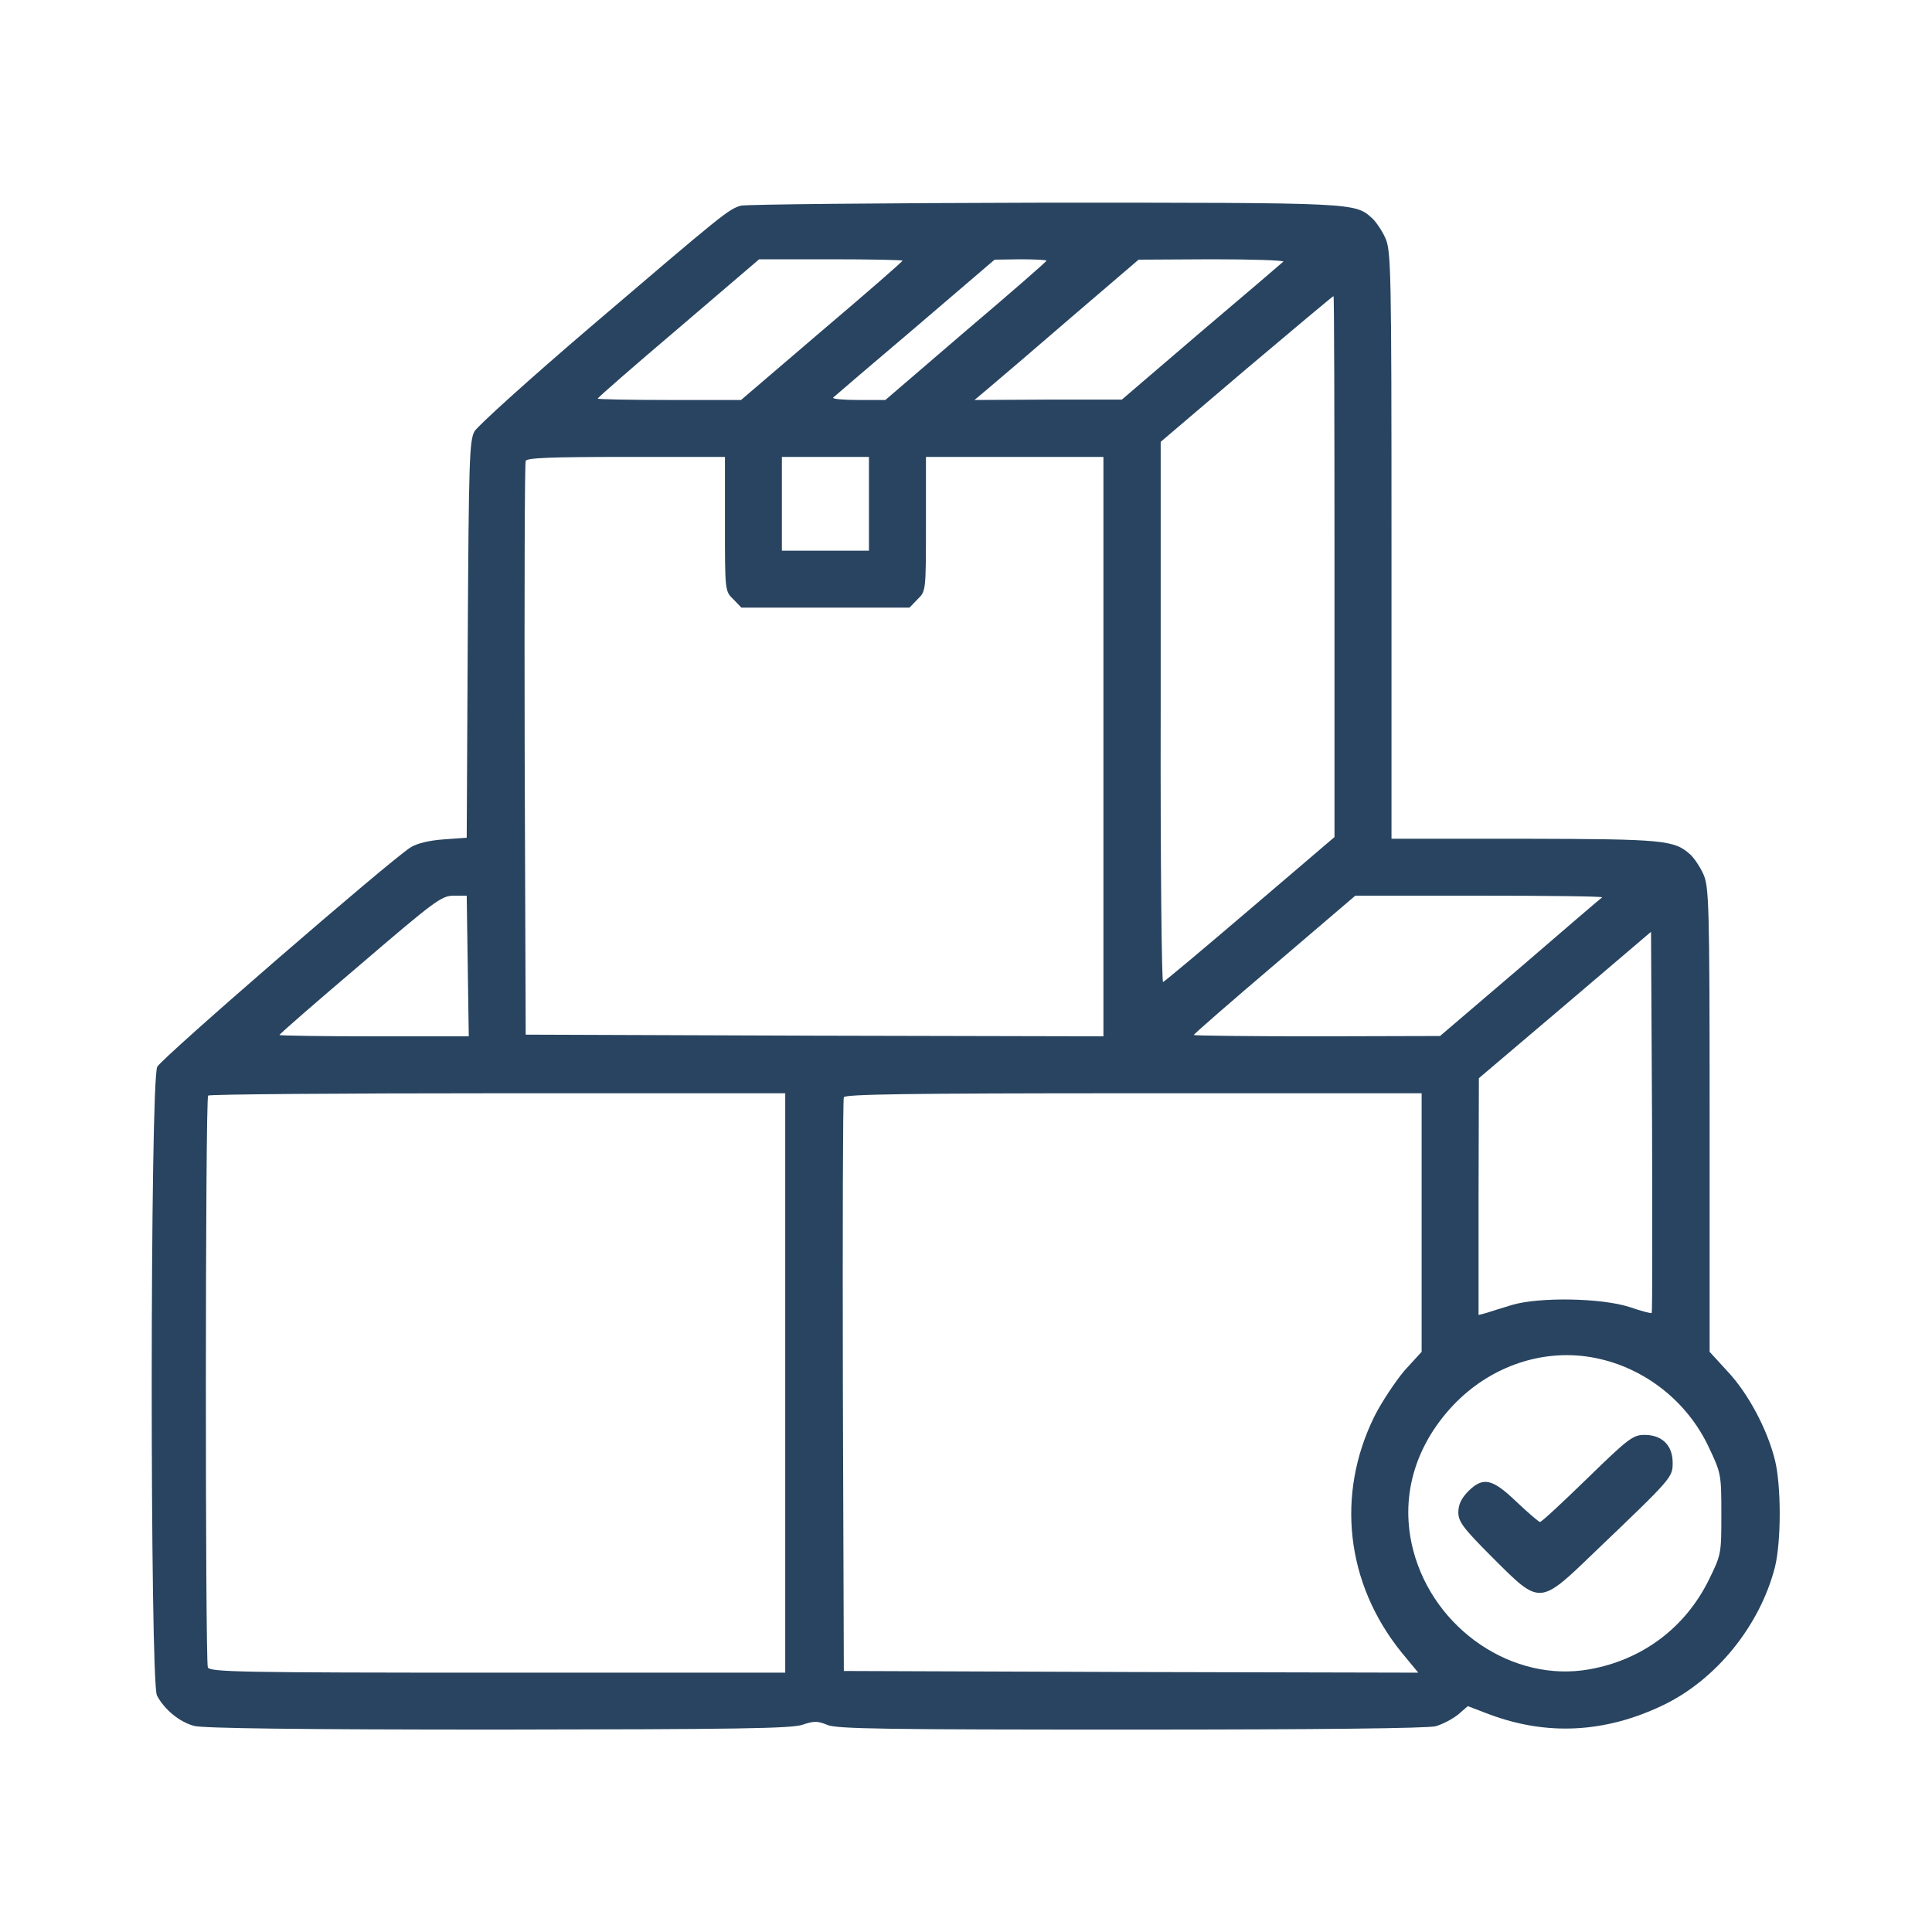 <svg width="30" height="30" viewBox="0 0 30 30" fill="none" xmlns="http://www.w3.org/2000/svg">
<path d="M11.502 3.194C11.309 3.251 11.221 3.324 9.187 5.061C8.236 5.873 7.419 6.611 7.367 6.699C7.289 6.845 7.279 7.147 7.263 9.934L7.247 13.008L6.889 13.034C6.665 13.05 6.472 13.096 6.374 13.159C6.041 13.372 2.515 16.425 2.442 16.565C2.328 16.779 2.328 26.114 2.437 26.327C2.551 26.545 2.785 26.738 3.014 26.8C3.154 26.837 4.642 26.857 7.747 26.857C11.439 26.852 12.308 26.842 12.469 26.779C12.64 26.722 12.698 26.722 12.848 26.785C12.994 26.847 13.769 26.857 17.56 26.857C20.525 26.857 22.168 26.837 22.293 26.805C22.402 26.774 22.558 26.691 22.642 26.623L22.792 26.493L23.12 26.618C24.02 26.956 24.919 26.909 25.814 26.483C26.646 26.088 27.327 25.245 27.561 24.335C27.66 23.935 27.66 23.071 27.561 22.671C27.442 22.192 27.145 21.636 26.828 21.298L26.547 20.991V17.387C26.547 13.996 26.537 13.767 26.448 13.57C26.396 13.455 26.303 13.32 26.246 13.268C25.996 13.044 25.84 13.029 23.676 13.024H21.607V8.457C21.607 4.141 21.601 3.886 21.508 3.688C21.456 3.574 21.362 3.439 21.305 3.387C21.035 3.147 21.066 3.147 16.224 3.147C13.707 3.153 11.58 3.173 11.502 3.194ZM14.014 4.047C14.014 4.063 13.452 4.552 12.76 5.139L11.507 6.211H10.394C9.78 6.211 9.281 6.2 9.281 6.19C9.281 6.174 9.843 5.685 10.534 5.098L11.788 4.026H12.901C13.514 4.026 14.014 4.037 14.014 4.047ZM16.25 4.047C16.25 4.063 15.688 4.552 14.996 5.139L13.748 6.211H13.327C13.093 6.211 12.921 6.195 12.937 6.174C12.958 6.153 13.53 5.665 14.211 5.087L15.444 4.032L15.849 4.026C16.068 4.026 16.25 4.037 16.25 4.047ZM19.927 4.063C19.906 4.084 19.334 4.572 18.652 5.15L17.42 6.205H16.276L15.132 6.211L15.355 6.023C15.48 5.919 16.052 5.431 16.63 4.931L17.68 4.032L18.819 4.026C19.448 4.026 19.942 4.042 19.927 4.063ZM20.722 8.801V12.998L19.412 14.116C18.694 14.729 18.086 15.239 18.06 15.249C18.039 15.26 18.018 13.377 18.023 11.063V6.861L19.355 5.727C20.088 5.108 20.696 4.598 20.707 4.598C20.717 4.598 20.722 6.486 20.722 8.801ZM11.257 8.135C11.257 9.175 11.257 9.18 11.387 9.305L11.512 9.435H12.817H14.123L14.248 9.305C14.378 9.18 14.378 9.175 14.378 8.135V7.095H15.756H17.134V11.593V16.092L12.651 16.082L8.163 16.066L8.147 11.645C8.142 9.211 8.147 7.194 8.163 7.157C8.178 7.11 8.542 7.095 9.723 7.095H11.257V8.135ZM13.493 7.823V8.551H12.817H12.141V7.823V7.095H12.817H13.493V7.823ZM7.263 15L7.279 16.092H5.812C5.001 16.092 4.34 16.082 4.34 16.071C4.34 16.056 4.902 15.567 5.594 14.979C6.753 13.986 6.857 13.908 7.045 13.908H7.247L7.263 15ZM24.878 13.934C24.862 13.944 24.29 14.433 23.609 15.021L22.361 16.087L20.452 16.092C19.396 16.092 18.538 16.082 18.538 16.071C18.538 16.056 19.1 15.567 19.791 14.979L21.045 13.908H22.969C24.03 13.908 24.888 13.918 24.878 13.934ZM25.648 20.388C25.637 20.398 25.481 20.357 25.299 20.294C24.857 20.154 23.905 20.138 23.479 20.263C23.323 20.31 23.141 20.367 23.078 20.388L22.959 20.419V18.583L22.964 16.742L24.3 15.608L25.637 14.469L25.653 17.423C25.658 19.046 25.658 20.383 25.648 20.388ZM12.193 21.475V25.973H7.726C3.701 25.973 3.258 25.963 3.227 25.89C3.186 25.781 3.186 17.054 3.232 17.012C3.248 16.992 5.276 16.976 7.731 16.976H12.193V21.475ZM22.075 18.984V20.991L21.809 21.282C21.669 21.449 21.456 21.766 21.341 21.995C20.743 23.206 20.899 24.585 21.757 25.651L22.023 25.973L17.566 25.963L13.103 25.947L13.088 21.527C13.083 19.093 13.088 17.075 13.103 17.038C13.119 16.992 14.071 16.976 17.602 16.976H22.075V18.984ZM24.789 21.09C25.544 21.246 26.199 21.761 26.532 22.468C26.724 22.874 26.729 22.889 26.729 23.508C26.729 24.127 26.729 24.137 26.532 24.538C26.162 25.282 25.497 25.776 24.68 25.921C23.494 26.134 22.267 25.302 21.945 24.075C21.736 23.274 21.955 22.473 22.558 21.828C23.146 21.204 23.988 20.923 24.789 21.09Z" fill="#284460"/>
<path d="M24.647 22.957C24.267 23.326 23.939 23.633 23.913 23.633C23.893 23.633 23.732 23.493 23.549 23.321C23.17 22.957 23.029 22.926 22.795 23.16C22.691 23.269 22.645 23.363 22.645 23.483C22.645 23.628 22.717 23.727 23.18 24.19C23.919 24.928 23.898 24.933 24.766 24.096C25.968 22.947 25.973 22.942 25.973 22.713C25.973 22.442 25.807 22.281 25.536 22.281C25.359 22.281 25.287 22.333 24.647 22.957Z" fill="#284460"/>
</svg>
